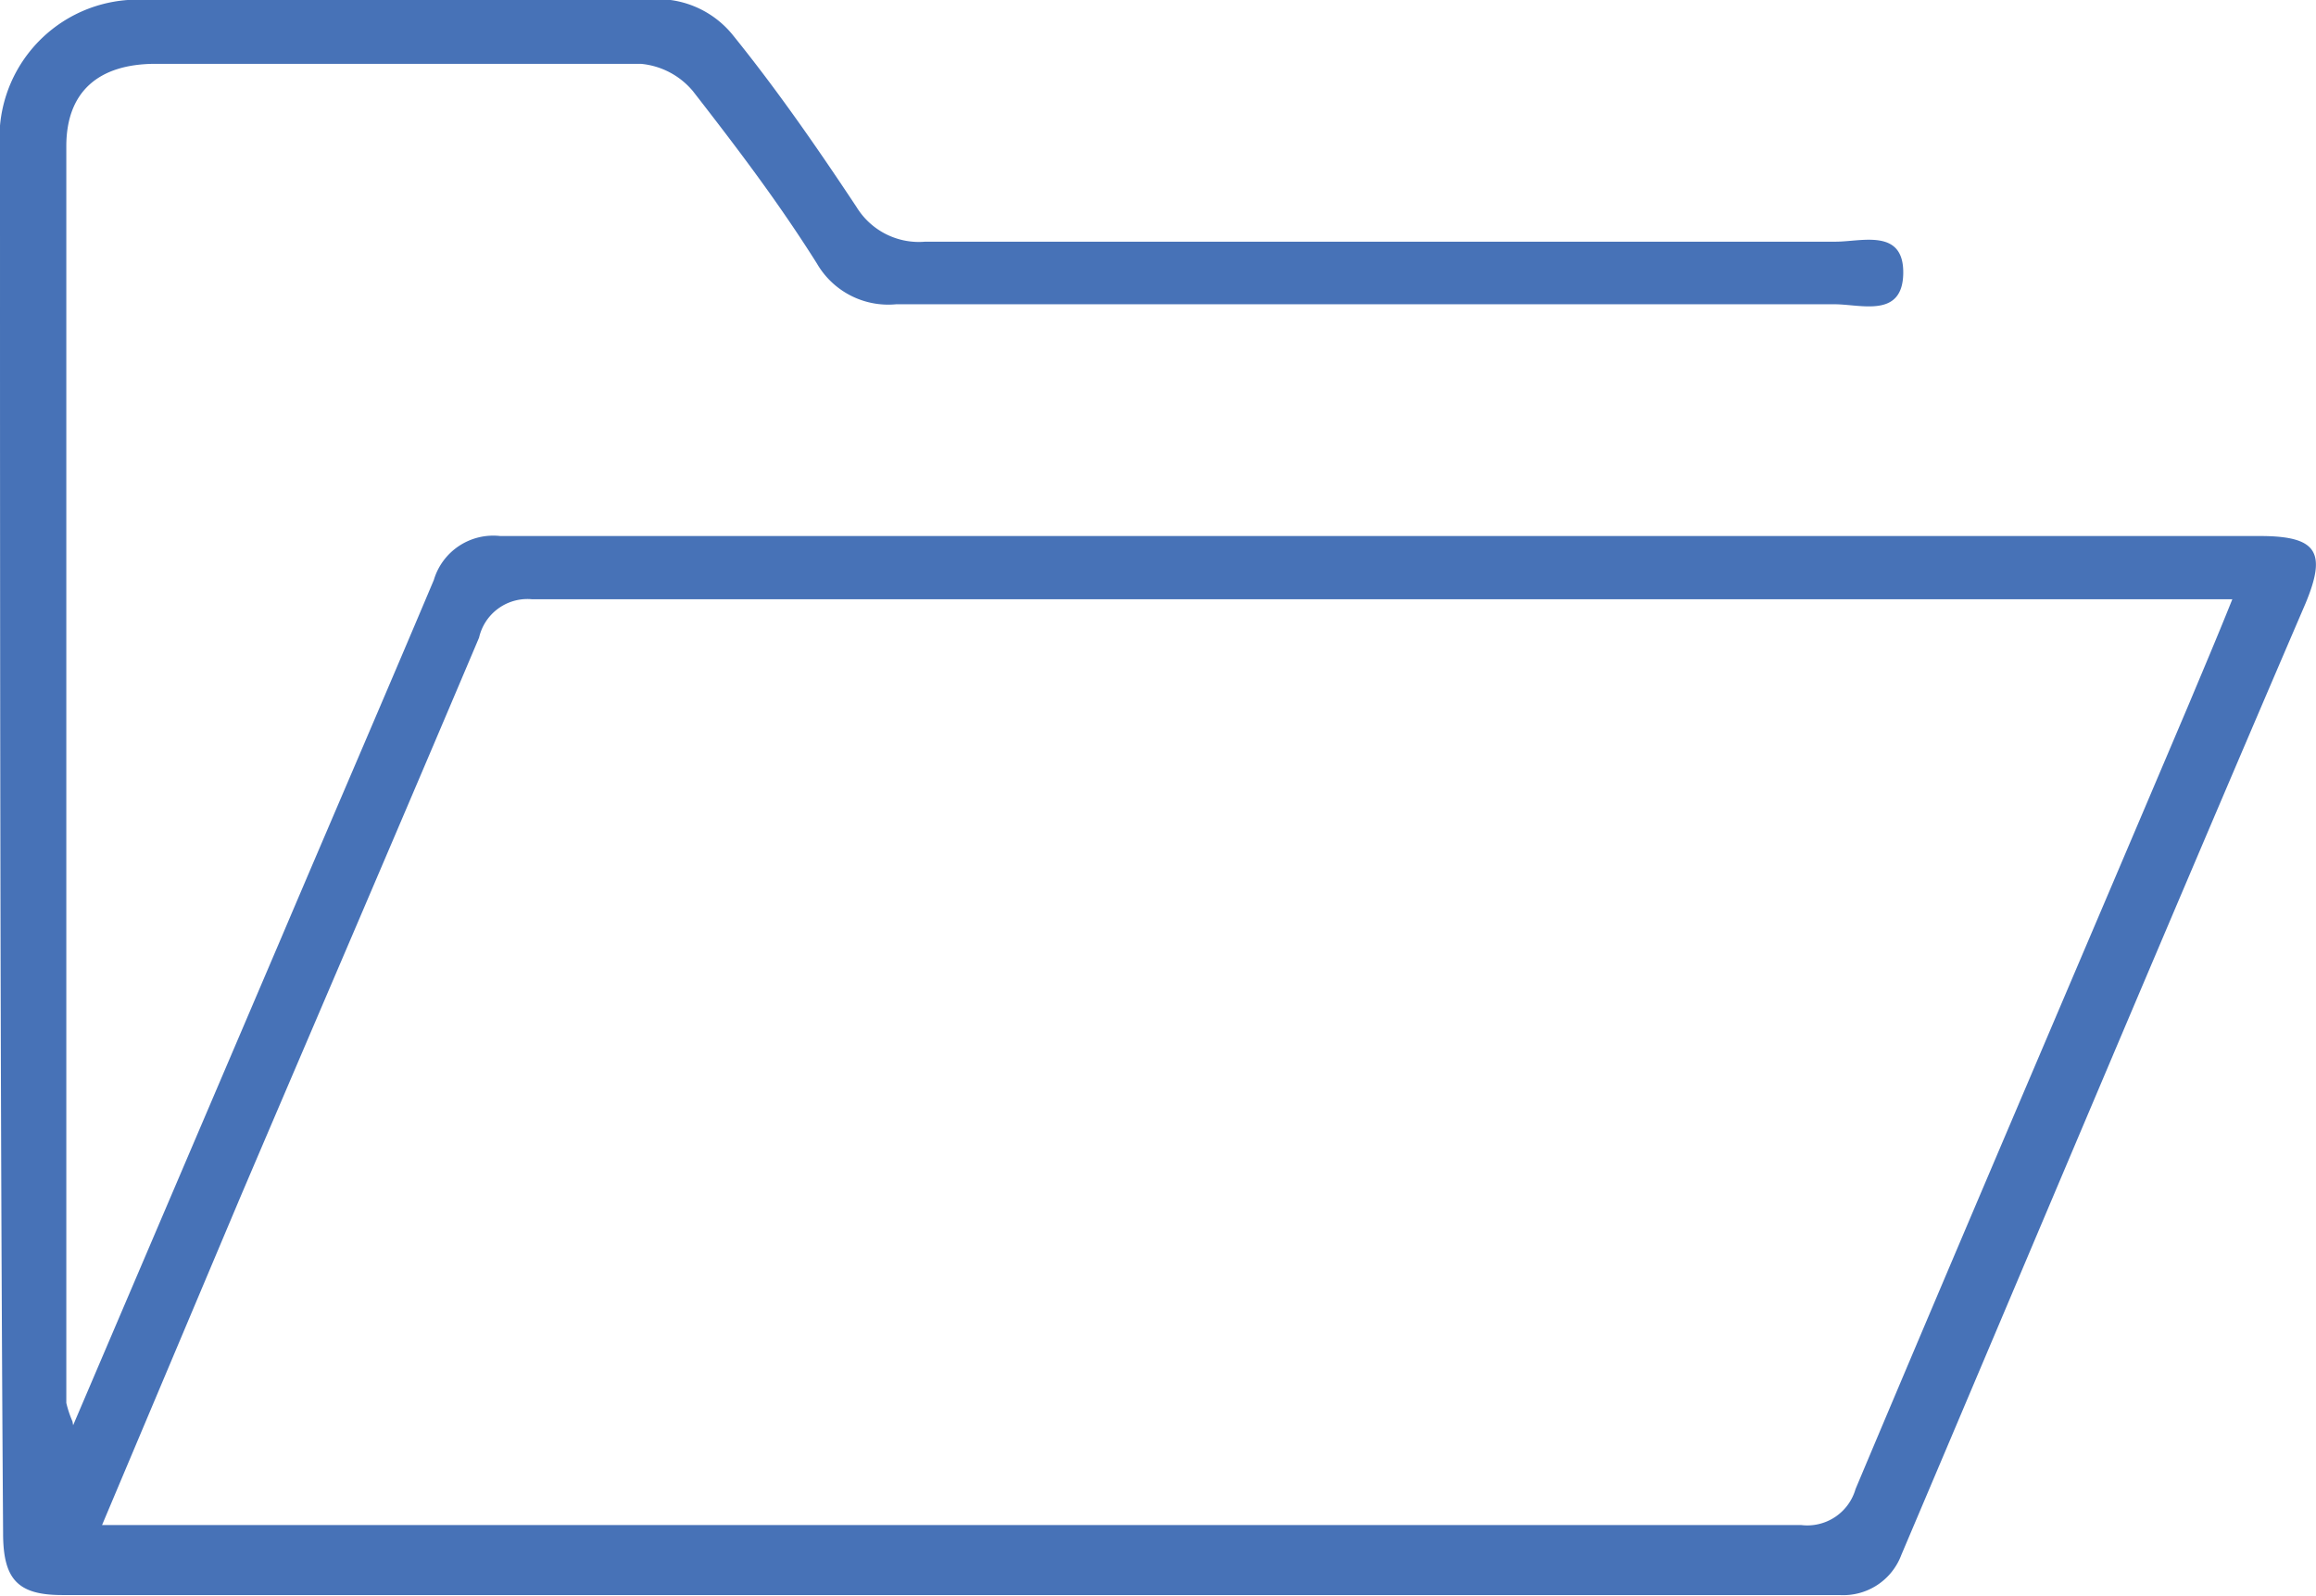 <svg xmlns="http://www.w3.org/2000/svg" viewBox="0 0 37.37 25.75"><title>icon-noc_runbooks</title><path d="M1.18,23l3.36-7.87C5.36,13.2,6.19,11.28,7,9.36a1,1,0,0,1,1.07-.71H36.46c.92,0,1.09.25.74,1.09C35,14.86,32.84,20,30.68,25.09a1,1,0,0,1-1,.65H1c-.72,0-.95-.26-.95-1C0,17.33,0,9.88,0,2.42A2.23,2.23,0,0,1,2.06,0h.41C5.25,0,8,0,10.82,0a1.56,1.56,0,0,1,1,.56c.72.89,1.37,1.83,2,2.78a1.18,1.18,0,0,0,1.11.56q7.33,0,14.69,0c.42,0,1.1-.22,1.09.51s-.68.5-1.11.5c-5.05,0-10.1,0-15.14,0a1.33,1.33,0,0,1-1.28-.66c-.63-1-1.3-1.88-2-2.78a1.24,1.24,0,0,0-.84-.44c-2.61,0-5.22,0-7.83,0-.92,0-1.44.45-1.44,1.33q0,10.14,0,20.28a1.76,1.76,0,0,0,.1.3m.46,1.67c.31,0,.48,0,.65,0H29.06a.81.81,0,0,0,.88-.58c1.78-4.23,3.59-8.45,5.38-12.67.23-.55.46-1.09.7-1.69-.26,0-.42,0-.6,0H8.58a.8.8,0,0,0-.85.62c-1.27,3-2.56,6-3.84,9L1.63,24.65" fill="#4772b7"/></svg>